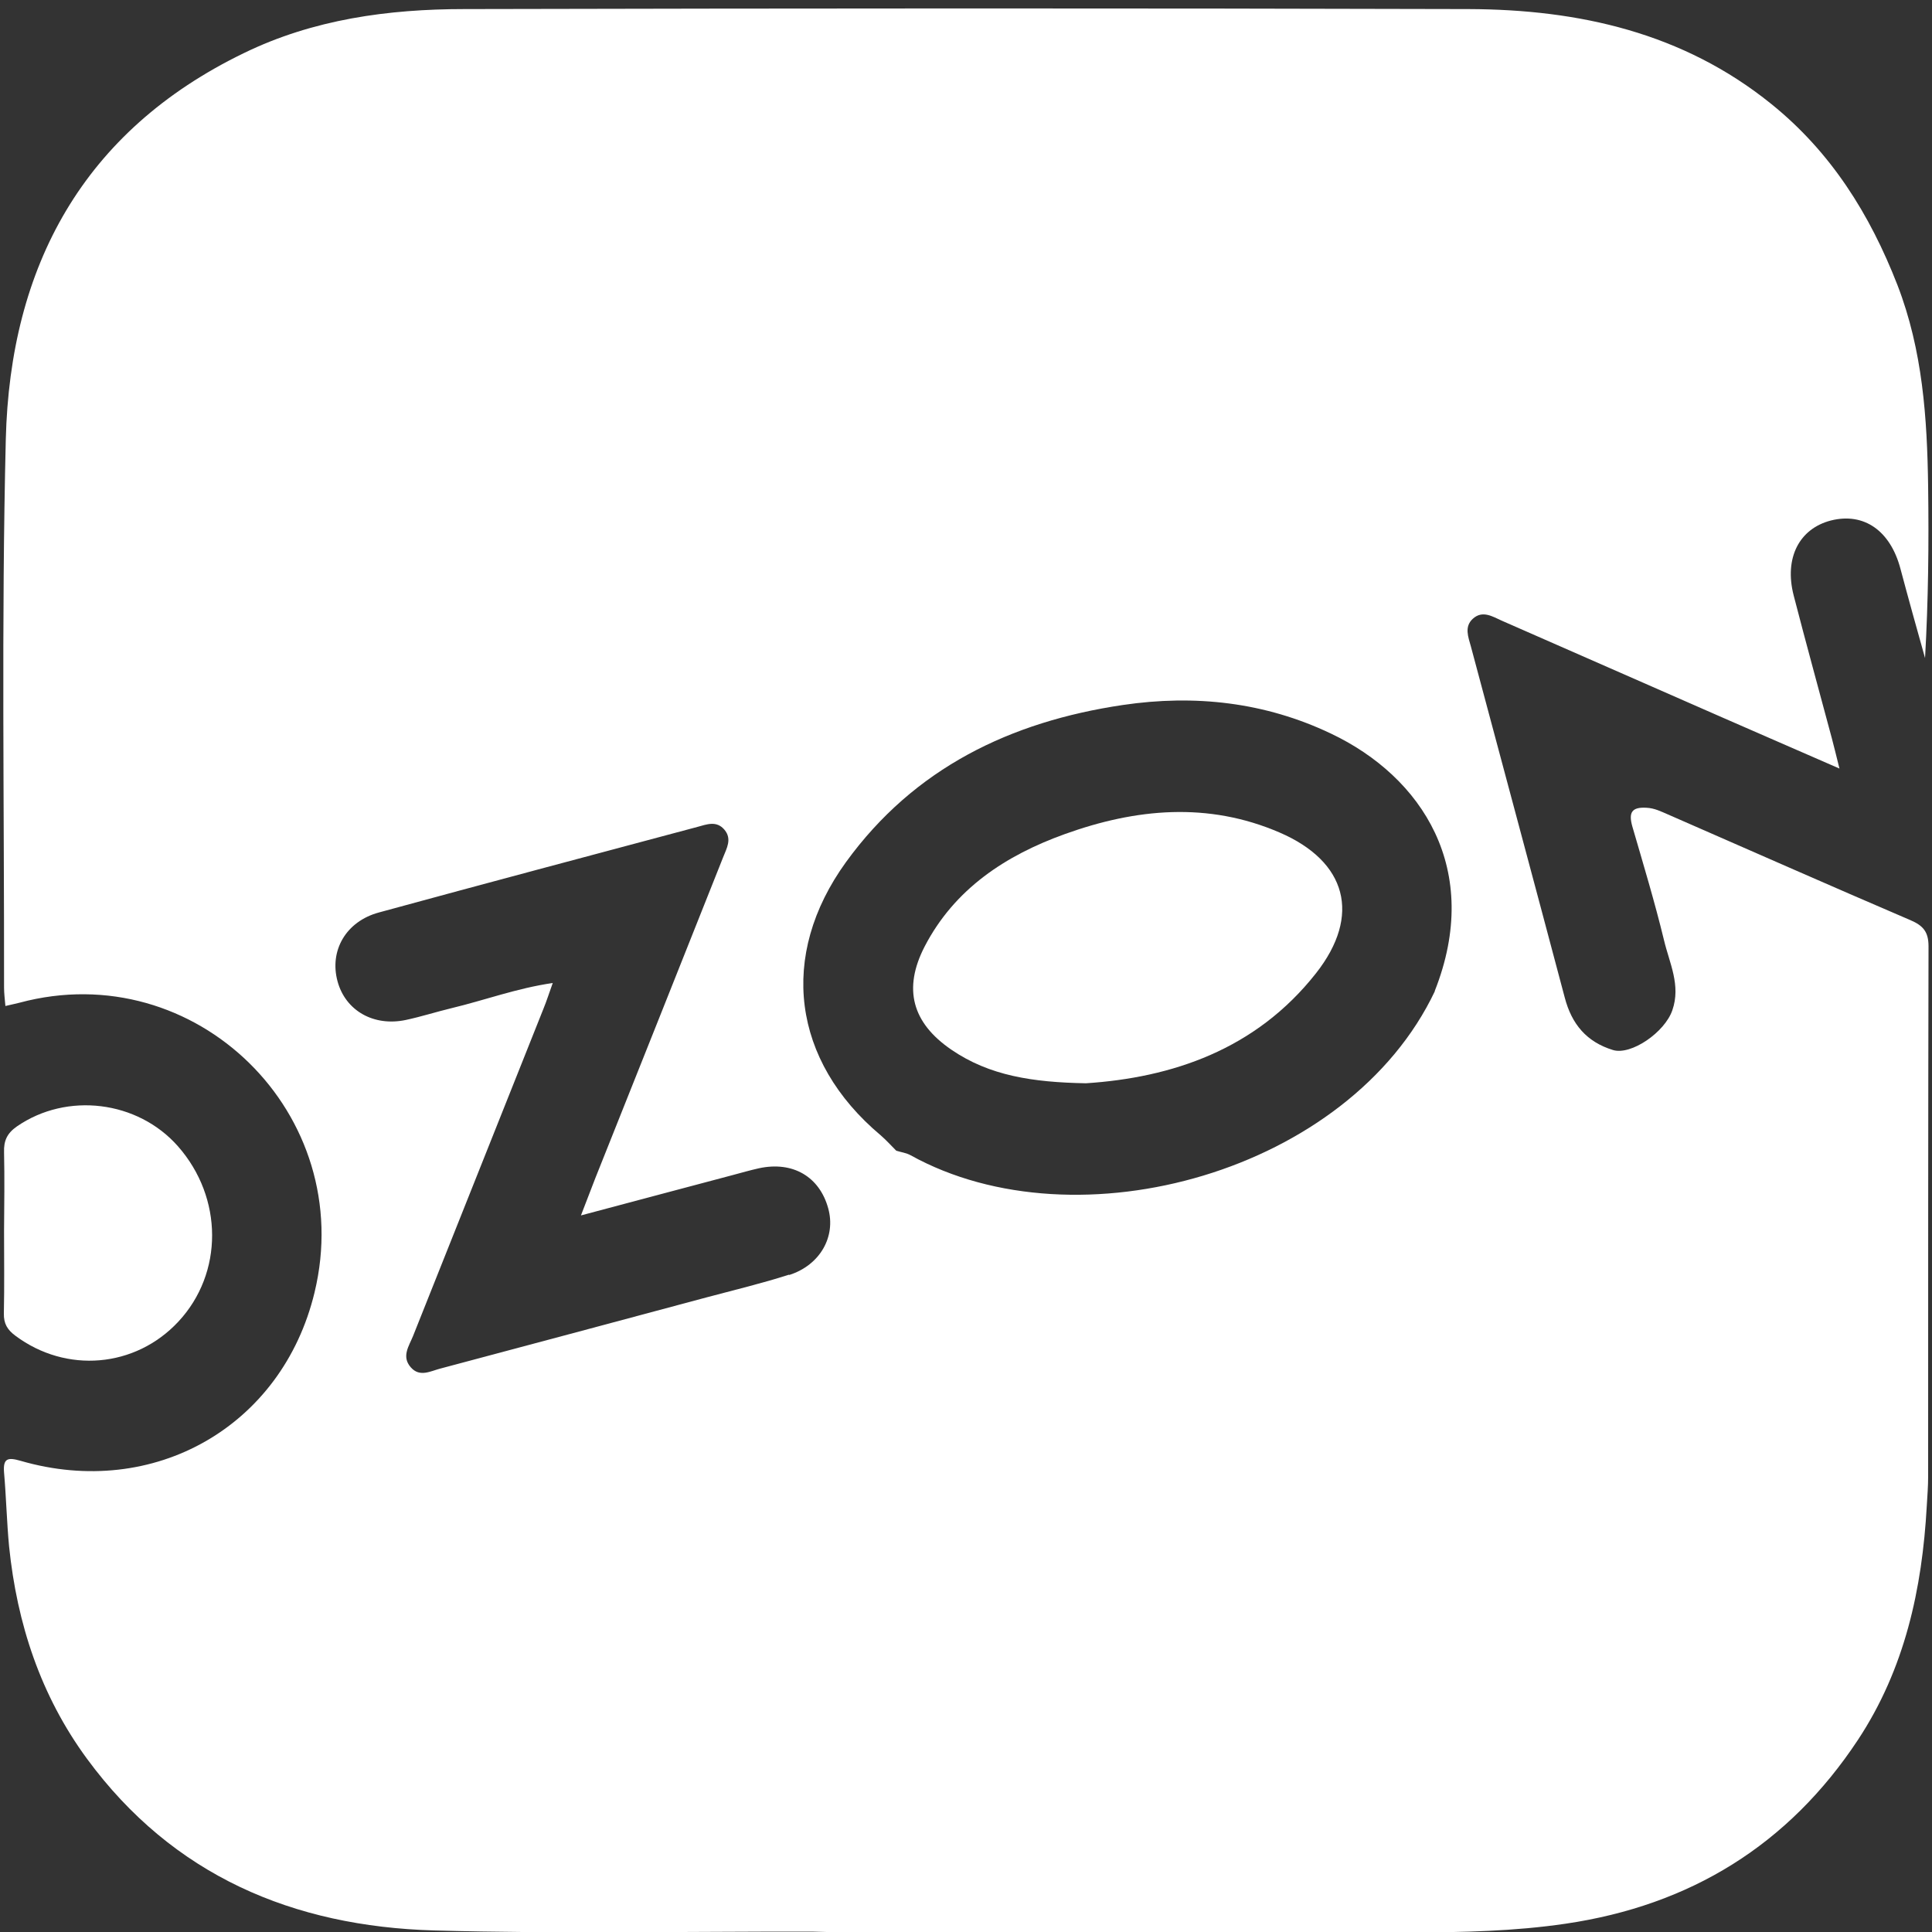 <?xml version="1.0" encoding="UTF-8"?>
<svg id="Layer_1" data-name="Layer 1" xmlns="http://www.w3.org/2000/svg" viewBox="0 0 100 100">
  <rect x="0" y="0" width="100" height="100" fill="#333333" stroke="none"/>
  <defs>
    <style>
      .cls-1 {
        fill: #fff;
      }
    </style>
  </defs>
  <path class="cls-1" d="M99.82,48.98c0-.75-.28-1.07-.93-1.35-4.2-1.8-8.38-3.65-12.57-5.48-.35-.15-.68-.32-1.09-.34-.79-.05-.94,.26-.74,.97,.57,1.96,1.16,3.91,1.64,5.89,.28,1.18,.88,2.33,.43,3.62-.39,1.14-2.13,2.34-3.07,2.06-1.37-.42-2.14-1.34-2.5-2.72-1.61-6.07-3.24-12.12-4.86-18.18-.13-.47-.35-1.01,.1-1.42,.5-.46,1.02-.12,1.51,.1,3.76,1.65,7.52,3.3,11.28,4.95,2,.88,4,1.74,6.19,2.7-.17-.67-.27-1.11-.39-1.55-.66-2.47-1.34-4.93-1.98-7.41-.5-1.94,.29-3.46,1.93-3.88,1.71-.43,3.08,.53,3.6,2.51,.41,1.54,.84,3.08,1.27,4.61,.17-2.98,.2-5.93,.16-8.87-.05-3.55-.28-7.05-1.59-10.44-1.43-3.67-3.44-6.88-6.53-9.37-4.57-3.69-9.96-4.89-15.65-4.91-17.33-.05-34.67-.04-52,0-3.93,0-7.82,.53-11.41,2.28C4.3,6.78,.52,13.79,.3,22.74c-.23,9.45-.08,18.92-.09,28.38,0,.3,.04,.6,.07,.95,.28-.07,.51-.11,.73-.17,9.12-2.45,17.5,5.78,15.27,15-1.67,6.92-8.31,10.72-15.22,8.71-.66-.19-.91-.13-.85,.61,.11,1.27,.14,2.55,.26,3.82,.41,4,1.63,7.72,4.03,10.99,4.45,6.06,10.68,8.68,17.97,8.89,6.51,.18,13.03,.05,19.54,.06,.62,.01,1.24,.04,1.86,.04,9.73,0,19.45,0,29.18,0,2.67,0,5.34-.06,7.99-.45,6.45-.95,11.53-4.07,15.13-9.52,2.42-3.67,3.32-7.79,3.56-12.11,.03-.5,.07-1.01,.07-1.51,0-9.15,0-18.3,.02-27.45Zm-58.99,17c-1.4,.45-2.83,.79-4.25,1.17-4.6,1.23-9.2,2.47-13.8,3.69-.5,.13-1.06,.46-1.52-.07-.49-.56-.09-1.1,.12-1.62,2.25-5.65,4.5-11.29,6.75-16.94,.16-.39,.29-.8,.48-1.33-1.86,.27-3.52,.89-5.23,1.3-.79,.19-1.57,.44-2.36,.61-1.68,.36-3.14-.48-3.55-2-.43-1.59,.44-3.1,2.14-3.56,5.49-1.5,10.99-2.96,16.49-4.43,.48-.13,.99-.34,1.4,.15,.4,.48,.11,.96-.07,1.42-2.2,5.54-4.41,11.08-6.62,16.62-.21,.54-.42,1.08-.74,1.92,2.79-.74,5.32-1.42,7.86-2.09,.45-.12,.9-.25,1.35-.35,1.75-.38,3.14,.43,3.59,2.08,.4,1.45-.41,2.92-2.01,3.44Zm33.44-14.68c-4.43,9.35-18.49,13.28-27.13,8.5-.23-.13-.5-.16-.75-.24h0c-.27-.27-.52-.55-.81-.8-4.58-3.85-5.3-9.29-1.79-14.14,3.53-4.87,8.52-7.27,14.33-8.13,3.72-.55,7.35-.15,10.77,1.48,4.72,2.24,7.86,7.04,5.37,13.33Z"/>
  <path class="cls-1" d="M.8,69.14c2.63,1.96,6.2,1.66,8.43-.73,2.34-2.51,2.33-6.41-.02-9.08-2.09-2.37-5.75-2.81-8.33-1.03-.52,.36-.69,.75-.67,1.34,.03,1.35,.01,2.71,0,4.06,0,1.43,.02,2.86-.01,4.29-.01,.52,.18,.84,.6,1.15Z"/>
  <path class="cls-1" d="M66.23,43.09c-3.71-1.6-7.44-1.24-11.11,.08-3.06,1.1-5.71,2.83-7.26,5.82-1.13,2.19-.65,3.95,1.38,5.34,1.97,1.35,4.21,1.69,6.97,1.74,4.42-.29,8.78-1.72,11.91-5.7,2.35-2.99,1.59-5.78-1.89-7.28Z"/>
</svg>